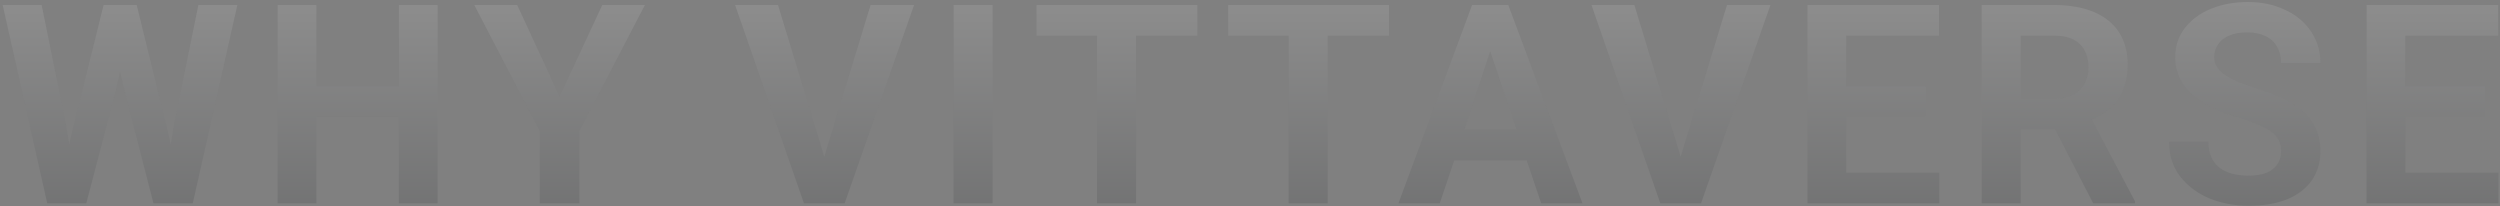 <svg width="861" height="71" viewBox="0 0 861 71" fill="none" xmlns="http://www.w3.org/2000/svg">
<rect x="0" y="0" width="861" height="71" fill="#808080" stroke="none"/>
<path d="M0.915 1.744H14.355L22.707 42.832L23.86 49.744L25.395 43.12L35.667 1.744H47.092L57.267 43.12L58.803 49.744L59.956 42.736L68.308 1.744H81.748L66.388 70H52.852L42.964 31.504L41.331 24.688L39.795 31.504L29.715 70H16.276L0.915 1.744ZM95.617 1.744H108.961V29.776H137.377V1.744H150.721V70H137.377V40.24H108.961V70H95.617V1.744ZM185.908 45.136L163.348 1.744H178.132L192.724 33.232L207.412 1.744H222.1L199.54 45.136V70H185.908V45.136ZM253.168 1.744H267.952L282.448 49.264L283.888 54.064L285.328 49.168L299.824 1.744H314.8L290.896 70H276.88L253.168 1.744ZM328.419 1.744H341.859V70H328.419V1.744ZM377.815 12.304H356.983V1.744H412.375V12.304H391.255V70H377.815V12.304ZM443.815 12.304H422.983V1.744H478.375V12.304H457.255V70H443.815V12.304ZM506.98 1.744H519.46L544.996 70H530.788L525.796 55.216H500.836L495.844 70H481.636L506.98 1.744ZM522.34 44.656L513.22 17.68L504.292 44.656H522.34ZM548.105 1.744H562.889L577.385 49.264L578.825 54.064L580.265 49.168L594.761 1.744H609.737L585.833 70H571.817L548.105 1.744ZM622.492 1.744H667.804V12.304H635.836V29.776H663.292V40.048H635.836V59.44H667.9V70H622.492V1.744ZM682.49 1.744H707.642C712.89 1.744 717.402 2.544 721.178 4.144C724.954 5.744 727.834 8.08 729.818 11.152C731.802 14.224 732.794 17.968 732.794 22.384C732.794 26.864 731.738 30.704 729.626 33.904C727.514 37.04 724.442 39.472 720.41 41.2L735.29 69.328V70H720.89L707.738 44.464H695.93V70H682.49V1.744ZM707.738 34C710.106 34 712.154 33.584 713.882 32.752C715.61 31.856 716.922 30.608 717.818 29.008C718.778 27.344 719.258 25.424 719.258 23.248C719.258 19.792 718.266 17.104 716.282 15.184C714.298 13.264 711.45 12.304 707.738 12.304H695.93V34H707.738ZM774.477 70.864C769.677 70.864 765.197 70.032 761.037 68.368C756.877 66.64 753.485 64.112 750.861 60.784C748.301 57.456 747.021 53.456 747.021 48.784H760.557C760.557 52.624 761.741 55.536 764.109 57.52C766.477 59.504 769.933 60.496 774.477 60.496C776.845 60.496 778.861 60.176 780.525 59.536C782.189 58.832 783.437 57.872 784.269 56.656C785.165 55.376 785.613 53.872 785.613 52.144C785.613 50.608 785.325 49.296 784.749 48.208C784.173 47.056 783.245 46.032 781.965 45.136C780.685 44.24 779.277 43.504 777.741 42.928C776.205 42.288 774.125 41.52 771.501 40.624C769.709 40.112 767.981 39.568 766.317 38.992C764.717 38.352 763.213 37.68 761.805 36.976C757.517 34.864 754.317 32.368 752.205 29.488C750.157 26.608 749.133 23.344 749.133 19.696C749.133 15.856 750.253 12.496 752.493 9.616C754.733 6.736 757.741 4.528 761.517 2.992C765.357 1.456 769.581 0.688 774.189 0.688C778.925 0.688 783.181 1.584 786.957 3.376C790.733 5.104 793.709 7.568 795.885 10.768C798.061 13.968 799.149 17.616 799.149 21.712H785.613C785.613 19.536 785.133 17.648 784.173 16.048C783.277 14.448 781.933 13.232 780.141 12.4C778.413 11.568 776.333 11.152 773.901 11.152C771.597 11.152 769.581 11.504 767.853 12.208C766.125 12.912 764.813 13.936 763.917 15.28C763.021 16.56 762.573 18.032 762.573 19.696C762.573 20.912 762.893 22.032 763.533 23.056C764.173 24.08 765.165 25.04 766.509 25.936C767.789 26.768 769.229 27.536 770.829 28.24C772.493 28.88 774.573 29.616 777.069 30.448C779.117 31.088 781.069 31.76 782.925 32.464C784.845 33.168 786.637 34 788.301 34.96C791.949 37.008 794.669 39.44 796.461 42.256C798.253 45.072 799.149 48.336 799.149 52.048C799.149 55.888 798.157 59.248 796.173 62.128C794.189 64.944 791.341 67.12 787.629 68.656C783.917 70.128 779.533 70.864 774.477 70.864ZM815.055 1.744H860.367V12.304H828.399V29.776H855.855V40.048H828.399V59.44H860.463V70H815.055V1.744Z" fill="url(#paint0_linear_1572_15961)" fill-opacity="0.1"/>
<defs>
<linearGradient id="paint0_linear_1572_15961" x1="431" y1="2" x2="431" y2="70" gradientUnits="userSpaceOnUse">
<stop stop-color="white"/>
<stop offset="1" stop-color="#04090E"/>
</linearGradient>
</defs>
</svg>
